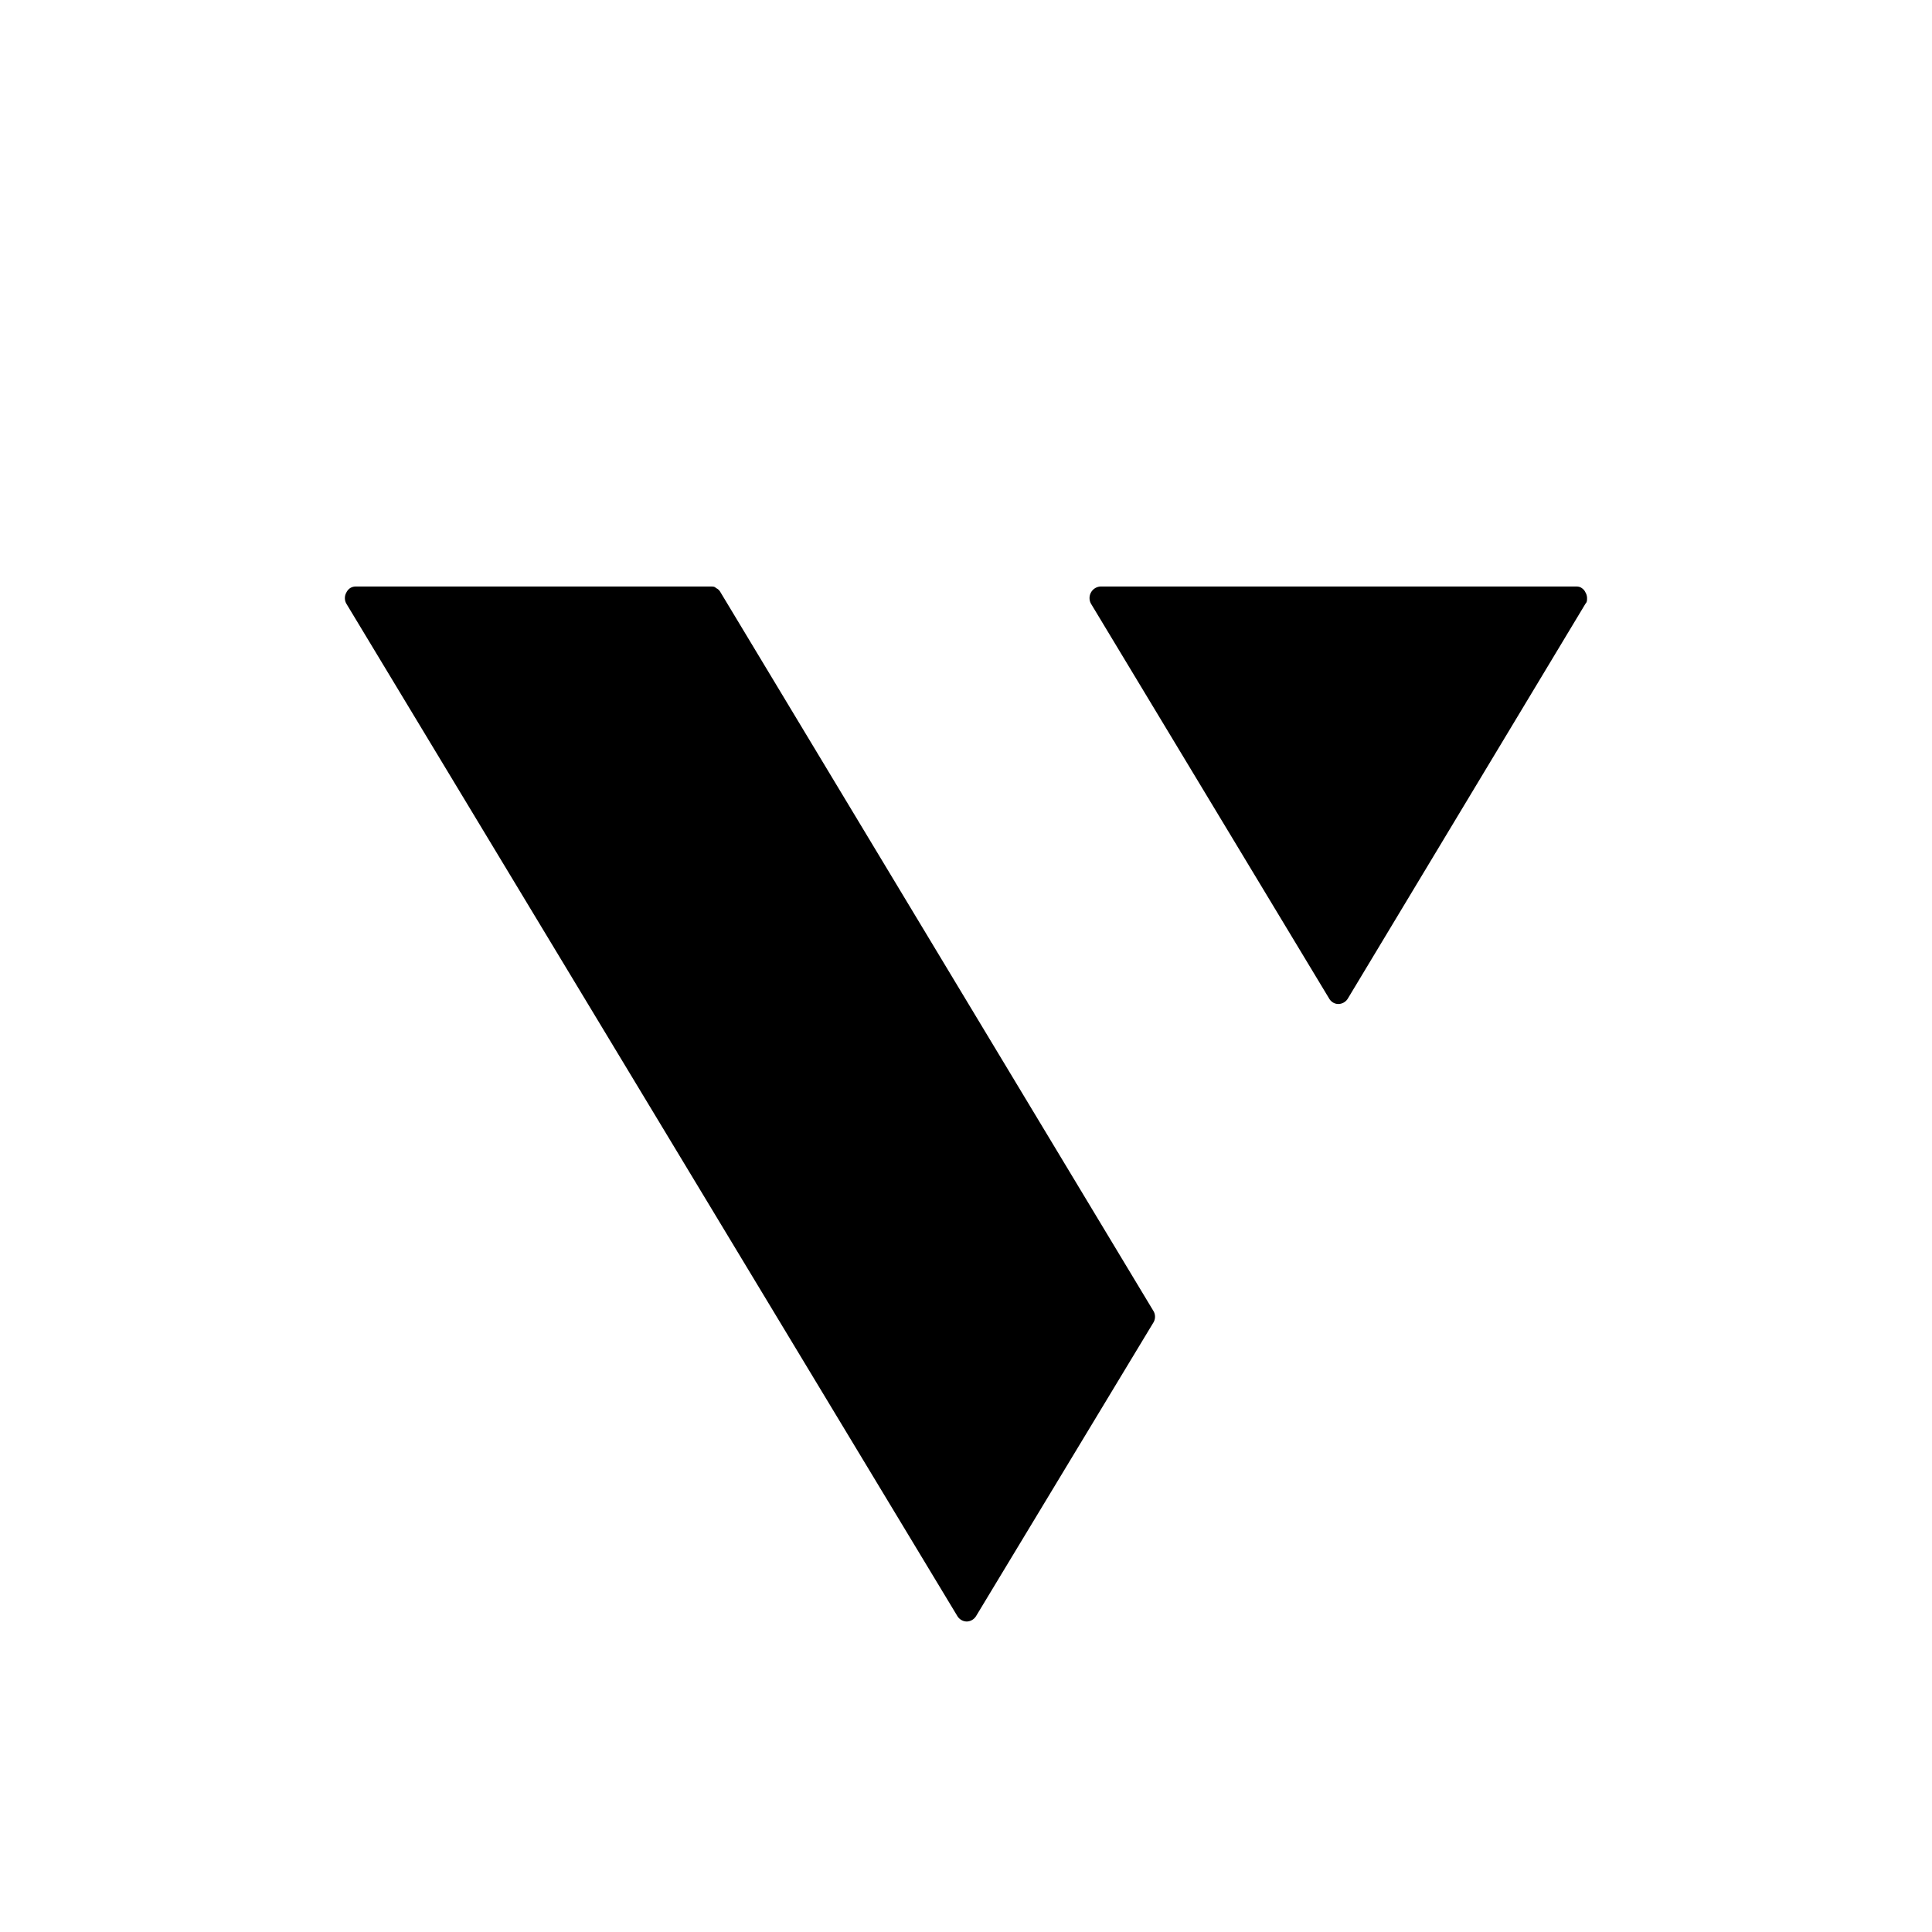 <?xml version="1.0" encoding="utf-8"?>
<!-- Generator: www.svgicons.com -->
<svg xmlns="http://www.w3.org/2000/svg" width="800" height="800" viewBox="0 0 24 24">
<path fill="currentColor" d="M4.413 7.286h4.419c.025 0 .045 0 .064.02q.033.015.051.046l5.378 8.928a.14.14 0 0 1 0 .154l-2.2 3.642a.14.14 0 0 1-.116.067a.14.14 0 0 1-.116-.067L4.303 7.5a.14.14 0 0 1 0-.14a.14.14 0 0 1 .046-.054a.13.13 0 0 1 .064-.02m9.262 0h5.91q.038 0 .065.02q.03.02.045.053q.018.03.02.067c0 .033 0 .053-.02.074l-2.952 4.905a.14.14 0 0 1-.116.067a.13.13 0 0 1-.067-.018a.14.14 0 0 1-.049-.05L13.553 7.5a.144.144 0 0 1 .115-.214z"/>
</svg>